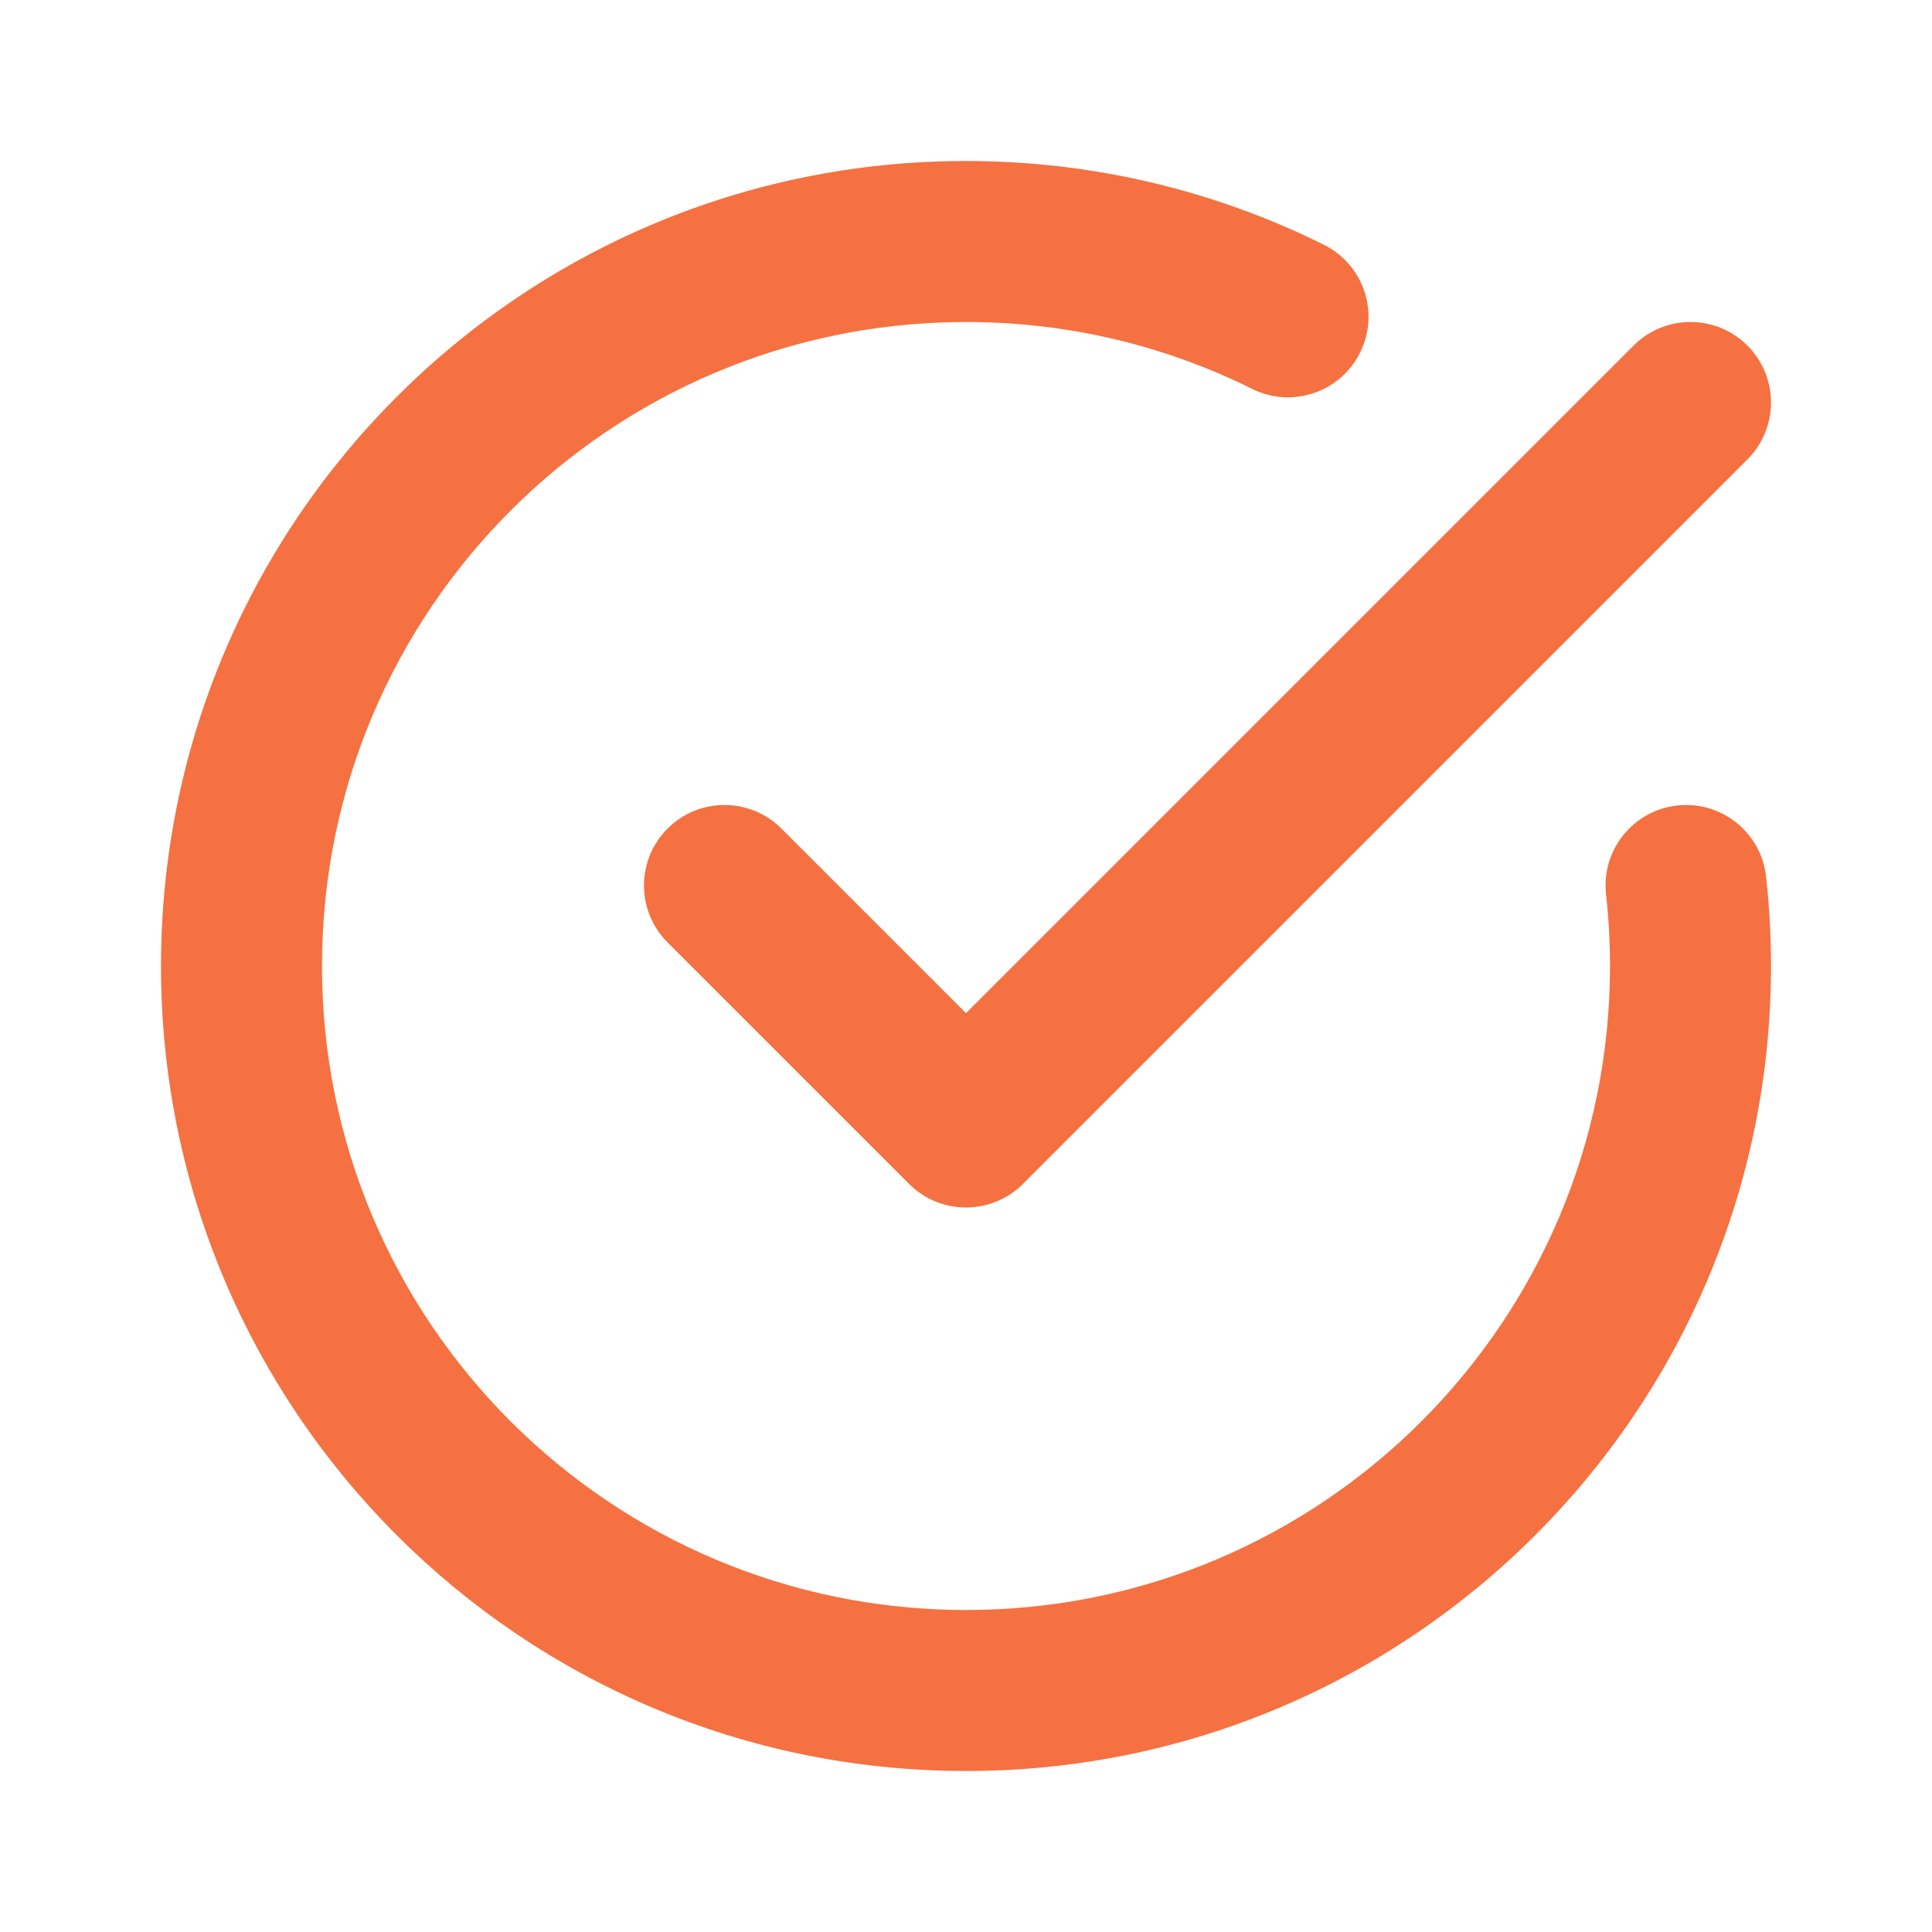 <svg width="30" height="30" viewBox="0 0 30 30" fill="none" xmlns="http://www.w3.org/2000/svg">
<path fill-rule="evenodd" clip-rule="evenodd" d="M2.5 15C2.5 8.096 8.096 2.5 15 2.5C16.993 2.5 18.881 2.968 20.556 3.8C21.174 4.107 21.427 4.857 21.119 5.476C20.812 6.094 20.062 6.346 19.444 6.039C18.107 5.374 16.599 5 15 5C9.477 5 5 9.477 5 15C5 20.523 9.477 25 15 25C20.523 25 25 20.523 25 15C25 14.623 24.979 14.252 24.939 13.887C24.863 13.201 25.358 12.583 26.044 12.508C26.73 12.432 27.348 12.927 27.424 13.613C27.474 14.069 27.5 14.531 27.5 15C27.5 21.904 21.904 27.5 15 27.5C8.096 27.5 2.5 21.904 2.5 15ZM27.134 5.366C27.622 5.854 27.622 6.646 27.134 7.134L15.884 18.384C15.396 18.872 14.604 18.872 14.116 18.384L10.366 14.634C9.878 14.146 9.878 13.354 10.366 12.866C10.854 12.378 11.646 12.378 12.134 12.866L15 15.732L25.366 5.366C25.854 4.878 26.646 4.878 27.134 5.366Z" fill="#F57141"/>
</svg>
